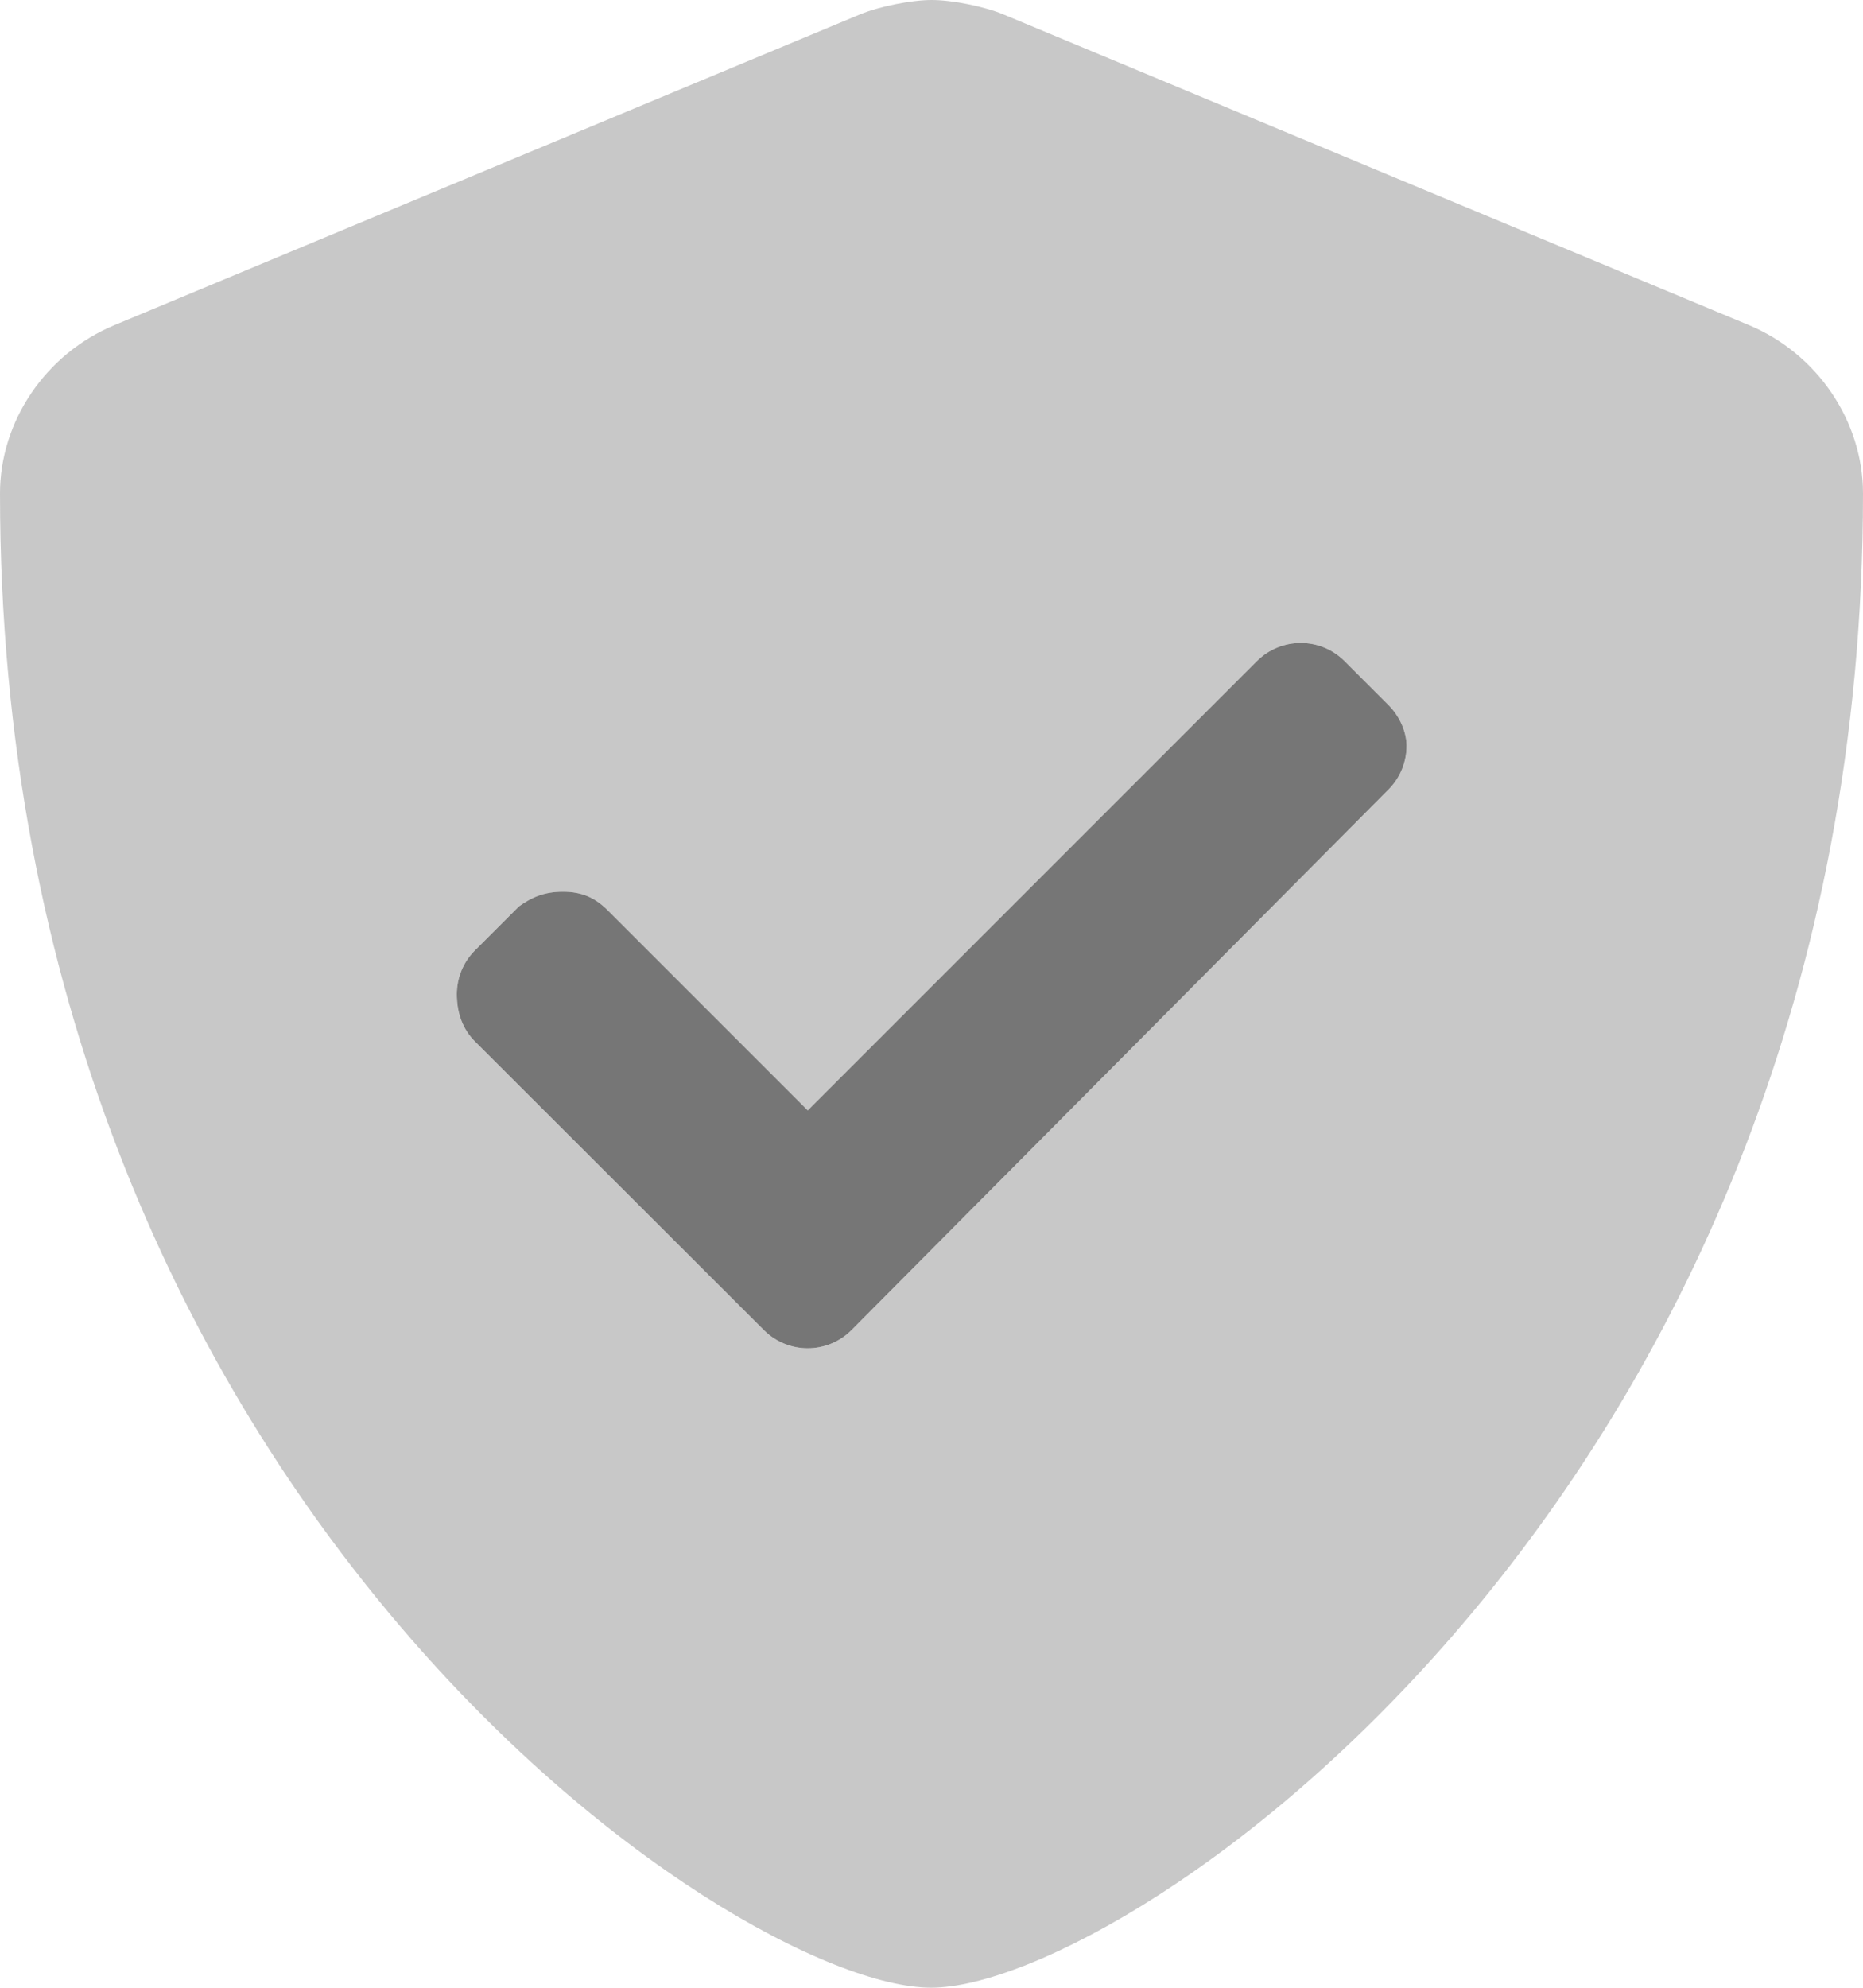 <?xml version="1.0" encoding="UTF-8"?><svg id="a" xmlns="http://www.w3.org/2000/svg" viewBox="0 0 480 511.99"><defs><style>.b,.c{fill:#767676;}.c{isolation:isolate;opacity:.4;}</style></defs><path class="b" d="M362.4,192.09c0,4.1-1.56,8.19-4.69,11.31l-138.31,139.19c-3.12,3.12-7.22,4.69-11.31,4.69s-8.19-1.59-11.29-4.69l-74.4-74.3c-3.1-3.1-4.7-7.2-4.7-12.2,0-4.1,1.56-8.19,4.69-11.31l11.31-11.31c3.2-2.28,6.4-3.78,11.3-3.78s8.2,1.5,11.4,4.6l51.72,51.72,115.7-115.7c3.12-3.12,7.22-4.69,11.31-4.69s8.19,1.56,11.31,4.69l11.31,11.31c3.15,3.17,4.65,7.27,4.65,10.47Z"/><path class="c" d="M450.5,83.7L258.5,3.7c-4.88-2.03-13.16-3.7-18.44-3.7s-13.55,1.67-18.46,3.7L29.61,83.7C11.7,91.09,0,108.59,0,127.09,0,385.19,189.2,511.99,239.9,511.99s240.1-128.2,240.1-384.9c0-18.5-11.7-36-29.5-43.39Zm-88.1,108.39c0,4.1-1.56,8.19-4.69,11.31l-138.31,139.19c-3.12,3.12-7.22,4.69-11.31,4.69s-8.19-1.59-11.29-4.69l-74.4-74.3c-3.1-3.1-4.7-7.2-4.7-12.2,0-4.1,1.56-8.19,4.69-11.31l11.31-11.31c3.2-2.28,6.4-3.78,11.3-3.78s8.2,1.5,11.4,4.6l51.72,51.72,115.7-115.7c3.12-3.12,7.22-4.69,11.31-4.69s8.19,1.56,11.31,4.69l11.31,11.31c3.15,3.17,4.65,7.27,4.65,10.47Z"/></svg>